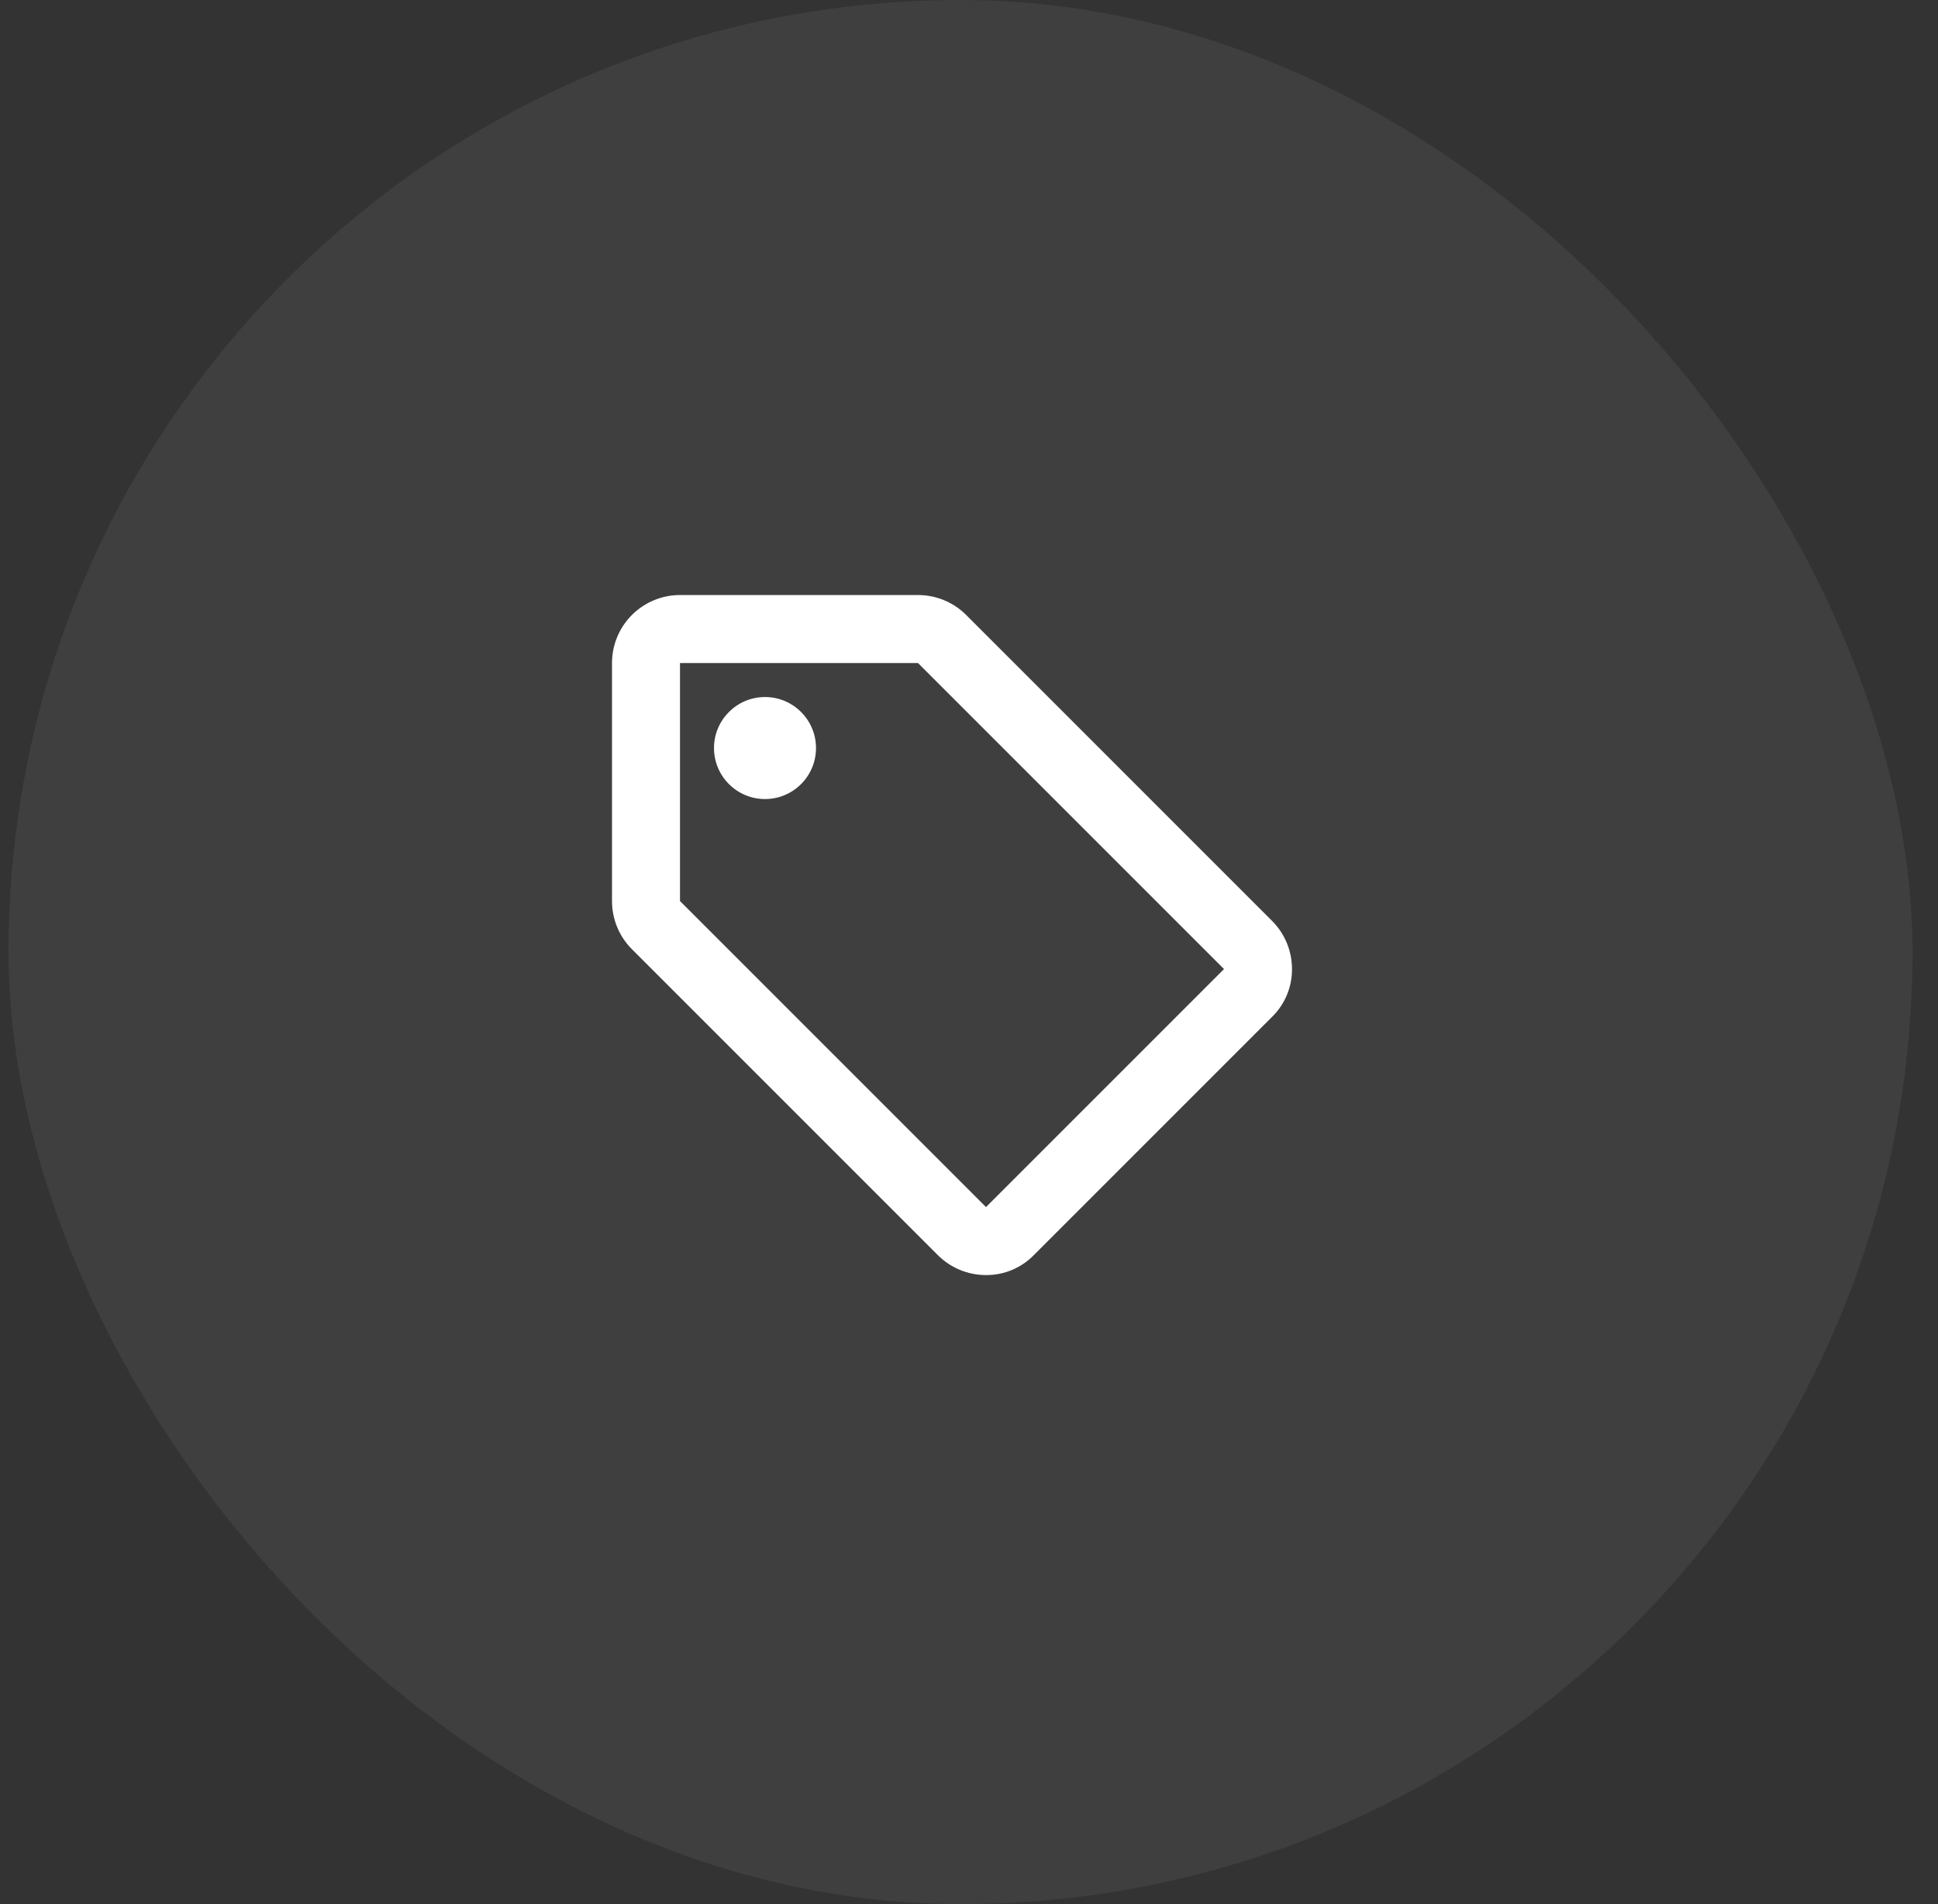 <svg width="57" height="56" viewBox="0 0 57 56" fill="none" xmlns="http://www.w3.org/2000/svg">
<rect x="0" y="0" width="57" height="56" fill="#333333" stroke="none"/>
<g style="mix-blend-mode:plus-lighter" opacity="0.06">
<rect x="0.25" width="56" height="56" rx="28" fill="white"/>
</g>
<g clip-path="url(#clip0_6669_6954)">
<path d="M37.41 27.08L28.41 18.08C28.035 17.708 27.528 17.5 27 17.5H20C19.47 17.5 18.961 17.711 18.586 18.086C18.211 18.461 18 18.97 18 19.5V26.5C18 26.764 18.052 27.025 18.153 27.269C18.254 27.513 18.403 27.734 18.59 27.92L27.59 36.92C27.965 37.292 28.472 37.5 29 37.5C29.263 37.501 29.523 37.45 29.765 37.349C30.007 37.247 30.227 37.098 30.41 36.91L37.41 29.91C37.598 29.727 37.747 29.507 37.849 29.265C37.95 29.023 38.001 28.763 38 28.5C38 28.236 37.948 27.975 37.847 27.731C37.746 27.487 37.597 27.266 37.41 27.08ZM29 35.5L20 26.5V19.5H27L36 28.5L29 35.5Z" fill="white"/>
<path d="M22.5 23.5C23.328 23.5 24 22.828 24 22C24 21.172 23.328 20.5 22.5 20.5C21.672 20.5 21 21.172 21 22C21 22.828 21.672 23.5 22.5 23.5Z" fill="white"/>
</g>
<defs>
<clipPath id="clip0_6669_6954">
<rect width="24" height="24" fill="white" transform="translate(16 15.5)"/>
</clipPath>
</defs>
</svg>
